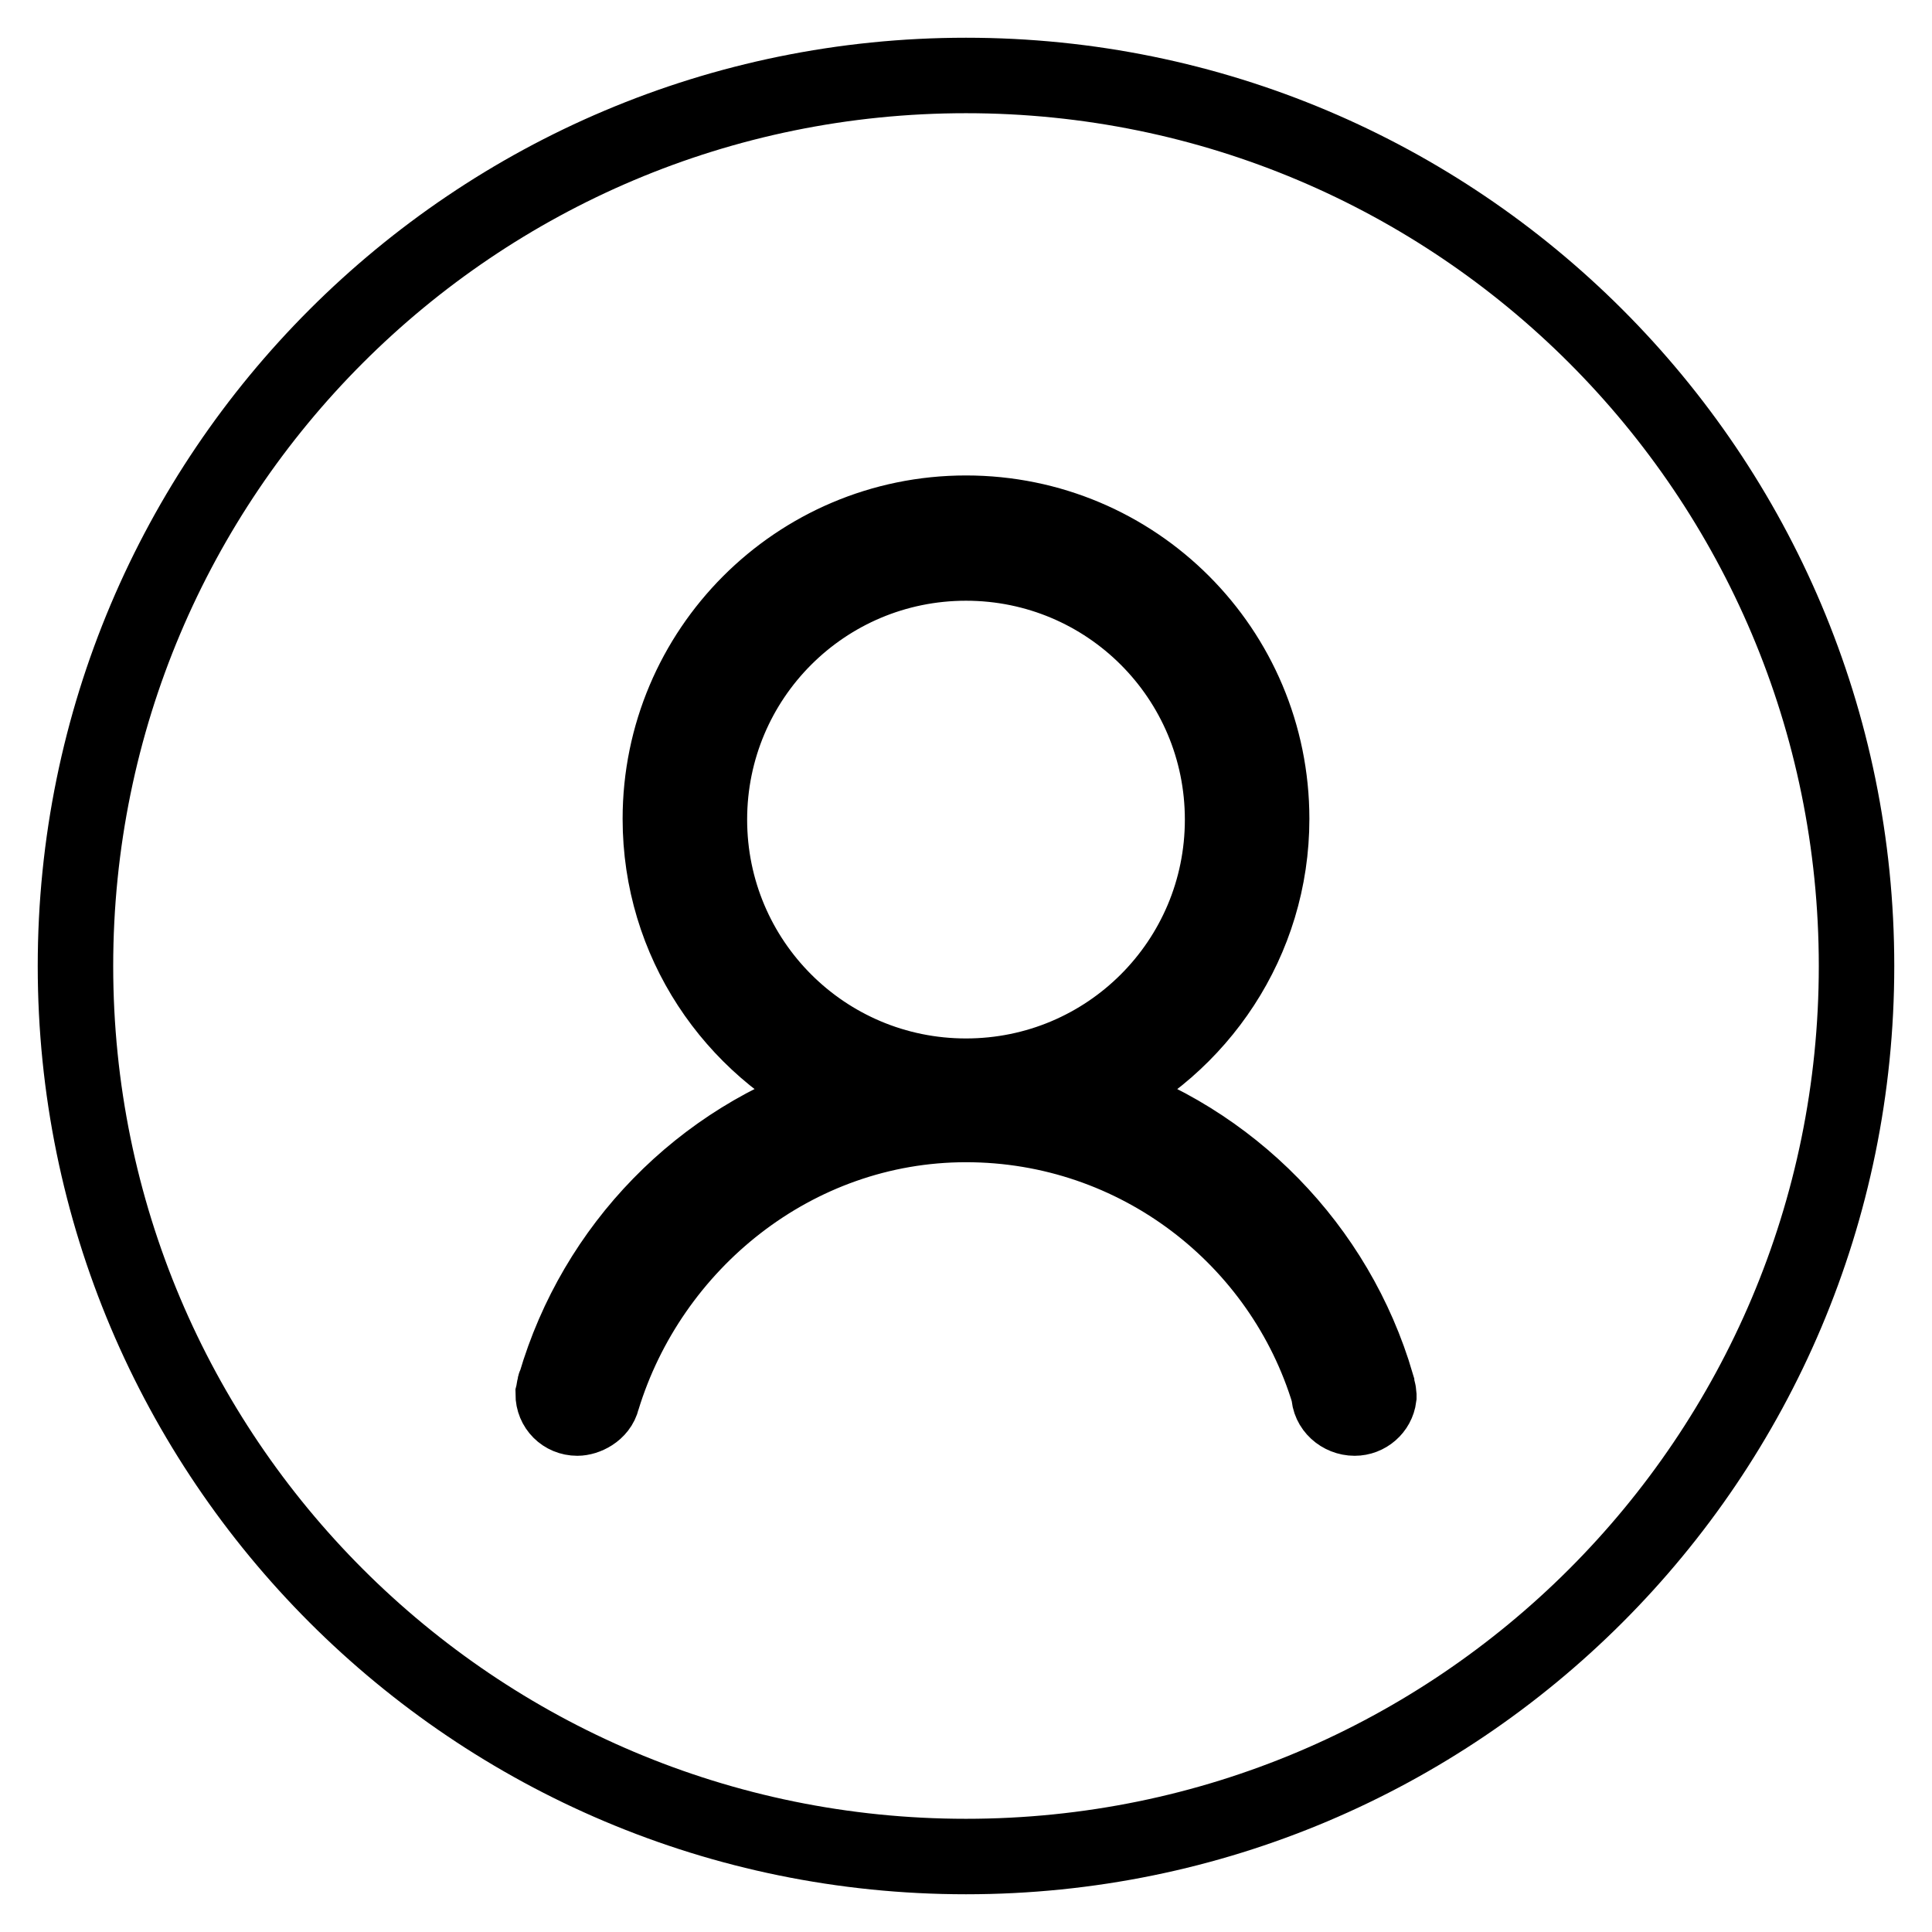 <?xml version="1.0" encoding="utf-8"?>
<!-- Svg Vector Icons : http://www.onlinewebfonts.com/icon -->
<!DOCTYPE svg PUBLIC "-//W3C//DTD SVG 1.1//EN" "http://www.w3.org/Graphics/SVG/1.1/DTD/svg11.dtd">
<svg version="1.1" xmlns="http://www.w3.org/2000/svg" xmlns:xlink="http://www.w3.org/1999/xlink" x="0px" y="0px" viewBox="0 0 256 256" enable-background="new 0 0 256 256" xml:space="preserve">
<g> <path stroke-width="10" fill-opacity="0" stroke="#000000"  d="M94,108.6c0-18.8,15.2-34,34-34c18.8,0,34,15.2,34,34c0,18.8-15.2,34-34,34C109.2,142.6,94,127.4,94,108.6 L94,108.6z M128,10C62.8,10,10,62.8,10,128c0,65.2,52.8,118,118,118c65.2,0,118-52.8,118-118C246,62.8,193.2,10,128,10z  M182.7,184.9c0,0.1,0,0.2,0,0.2v0l0,0c-0.2,1.6-1.6,2.8-3.2,2.8c-1.8,0-3.4-1.4-3.4-3.2c-6.2-20.6-25.4-35.7-48.1-35.7 c-22.7,0-41.9,15.7-48.2,36.4c-0.4,1.7-2.2,2.5-3.3,2.5c-1.8,0-3.2-1.4-3.2-3.2c0.1-0.4,0.1-0.7,0.2-1c0-0.1,0-0.2,0.1-0.3 c5.3-18.1,19.3-32.5,37.3-38.2c-13.8-6.5-23.4-20.4-23.4-36.7C87.5,86.2,105.6,68,128,68c22.4,0,40.5,18.1,40.5,40.5 c0,16.2-9.6,30.2-23.4,36.7c17.9,5.7,32,20.1,37.3,38.2c0,0.1,0.3,1.2,0.3,1.3C182.7,184.9,182.7,184.9,182.7,184.9z"/></g>
</svg>